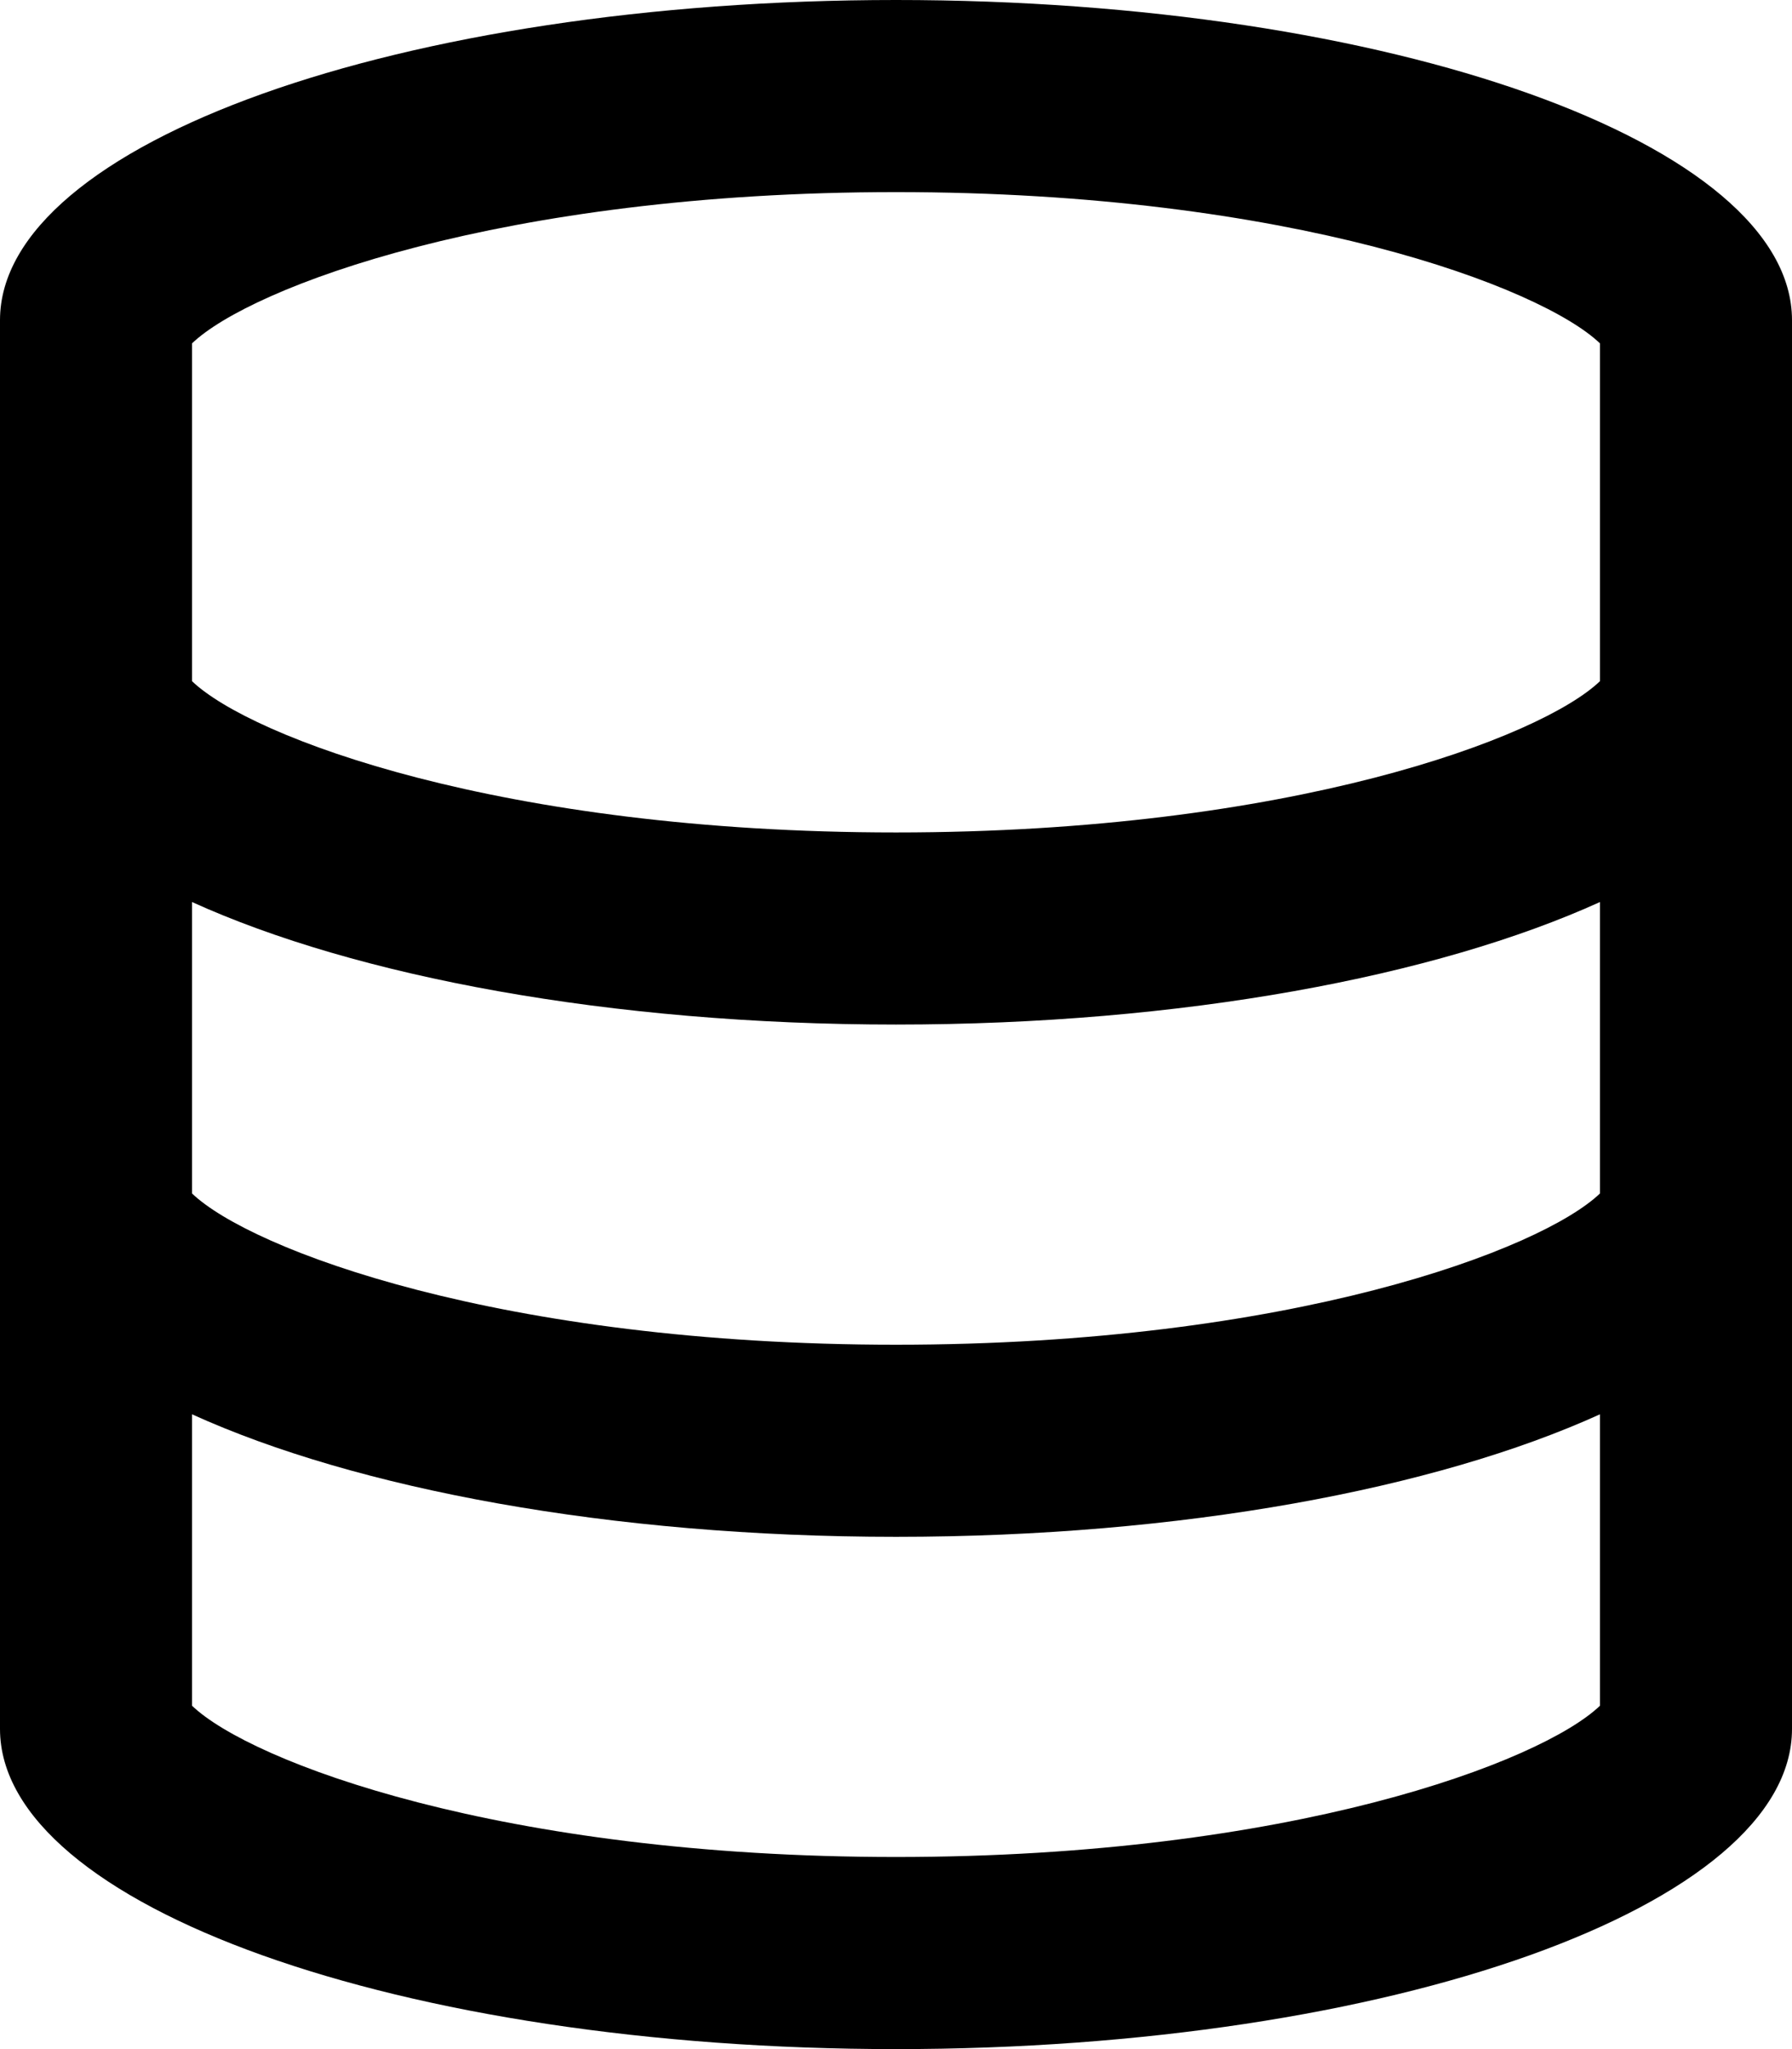 <svg xmlns="http://www.w3.org/2000/svg" viewBox="0 0 448 512"><!-- Font Awesome Pro 6.0.0-alpha2 by @fontawesome - https://fontawesome.com License - https://fontawesome.com/license (Commercial License) --><path d="M224 0C100.289 0 0 35.816 0 80V432C0 476.18 100.289 512 224 512S448 476.18 448 432V80C448 35.816 347.711 0 224 0ZM224 464C125.316 464 62.611 440.211 48 426.195V353.383C89.014 372 152.523 384 224 384S358.986 372 400 353.383V426.195C385.389 440.211 322.684 464 224 464ZM400 298.195C385.389 312.211 322.684 336 224 336S62.611 312.211 48 298.195V225.383C89.014 244 152.523 256 224 256S358.986 244 400 225.383V298.195ZM400 170.195C385.389 184.211 322.684 208 224 208S62.611 184.211 48 170.195V85.805C62.611 71.789 125.314 48 224 48S385.389 71.789 400 85.805V170.195Z"/></svg>